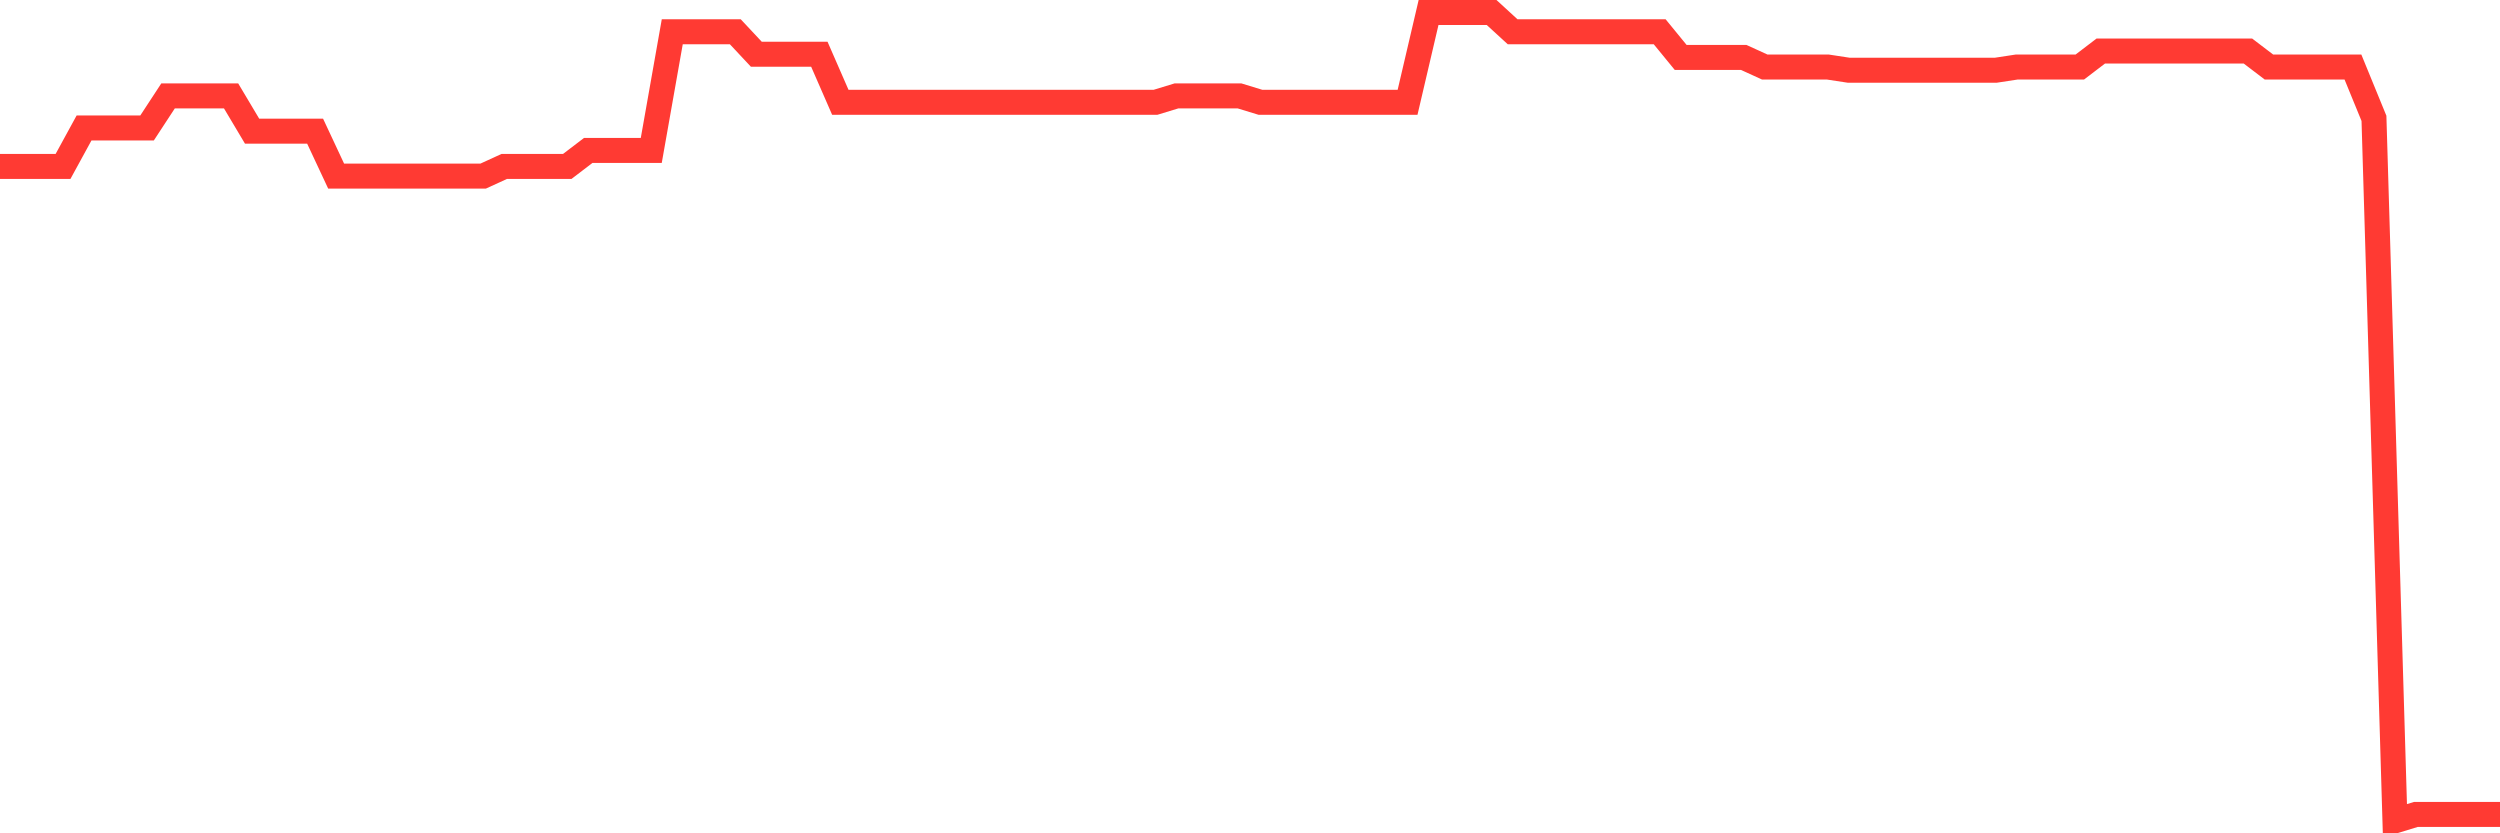 <svg
  xmlns="http://www.w3.org/2000/svg"
  xmlns:xlink="http://www.w3.org/1999/xlink"
  width="120"
  height="40"
  viewBox="0 0 120 40"
  preserveAspectRatio="none"
>
  <polyline
    points="0,7.99 1.008,7.99 2.017,7.99 3.025,7.99 4.034,6.143 5.042,6.143 6.05,6.143 7.059,6.143 8.067,4.603 9.076,4.603 10.084,4.603 11.092,4.603 12.101,6.297 13.109,6.297 14.118,6.297 15.126,6.297 16.134,8.452 17.143,8.452 18.151,8.452 19.16,8.452 20.168,8.452 21.176,8.452 22.185,8.452 23.193,8.452 24.202,7.99 25.21,7.99 26.218,7.99 27.227,7.99 28.235,7.221 29.244,7.221 30.252,7.221 31.261,7.221 32.269,1.524 33.277,1.524 34.286,1.524 35.294,1.524 36.303,2.602 37.311,2.602 38.319,2.602 39.328,2.602 40.336,4.911 41.345,4.911 42.353,4.911 43.361,4.911 44.37,4.911 45.378,4.911 46.387,4.911 47.395,4.911 48.403,4.911 49.412,4.911 50.42,4.911 51.429,4.911 52.437,4.911 53.445,4.911 54.454,4.911 55.462,4.911 56.471,4.603 57.479,4.603 58.487,4.603 59.496,4.603 60.504,4.911 61.513,4.911 62.521,4.911 63.529,4.911 64.538,4.911 65.546,4.911 66.555,4.911 67.563,4.911 68.571,0.6 69.58,0.6 70.588,0.6 71.597,0.6 72.605,1.524 73.613,1.524 74.622,1.524 75.63,1.524 76.639,1.524 77.647,1.524 78.655,1.524 79.664,1.524 80.672,2.756 81.681,2.756 82.689,2.756 83.697,2.756 84.706,3.217 85.714,3.217 86.723,3.217 87.731,3.217 88.739,3.371 89.748,3.371 90.756,3.371 91.765,3.371 92.773,3.371 93.782,3.371 94.79,3.371 95.798,3.371 96.807,3.217 97.815,3.217 98.824,3.217 99.832,3.217 100.84,2.448 101.849,2.448 102.857,2.448 103.866,2.448 104.874,2.448 105.882,2.448 106.891,2.448 107.899,2.448 108.908,3.217 109.916,3.217 110.924,3.217 111.933,3.217 112.941,3.217 113.95,5.681 114.958,39.4 115.966,39.092 116.975,39.092 117.983,39.092 118.992,39.092 120,39.092"
    fill="none"
    stroke="#ff3a33"
    stroke-width="1.2"
  >
  </polyline>
</svg>